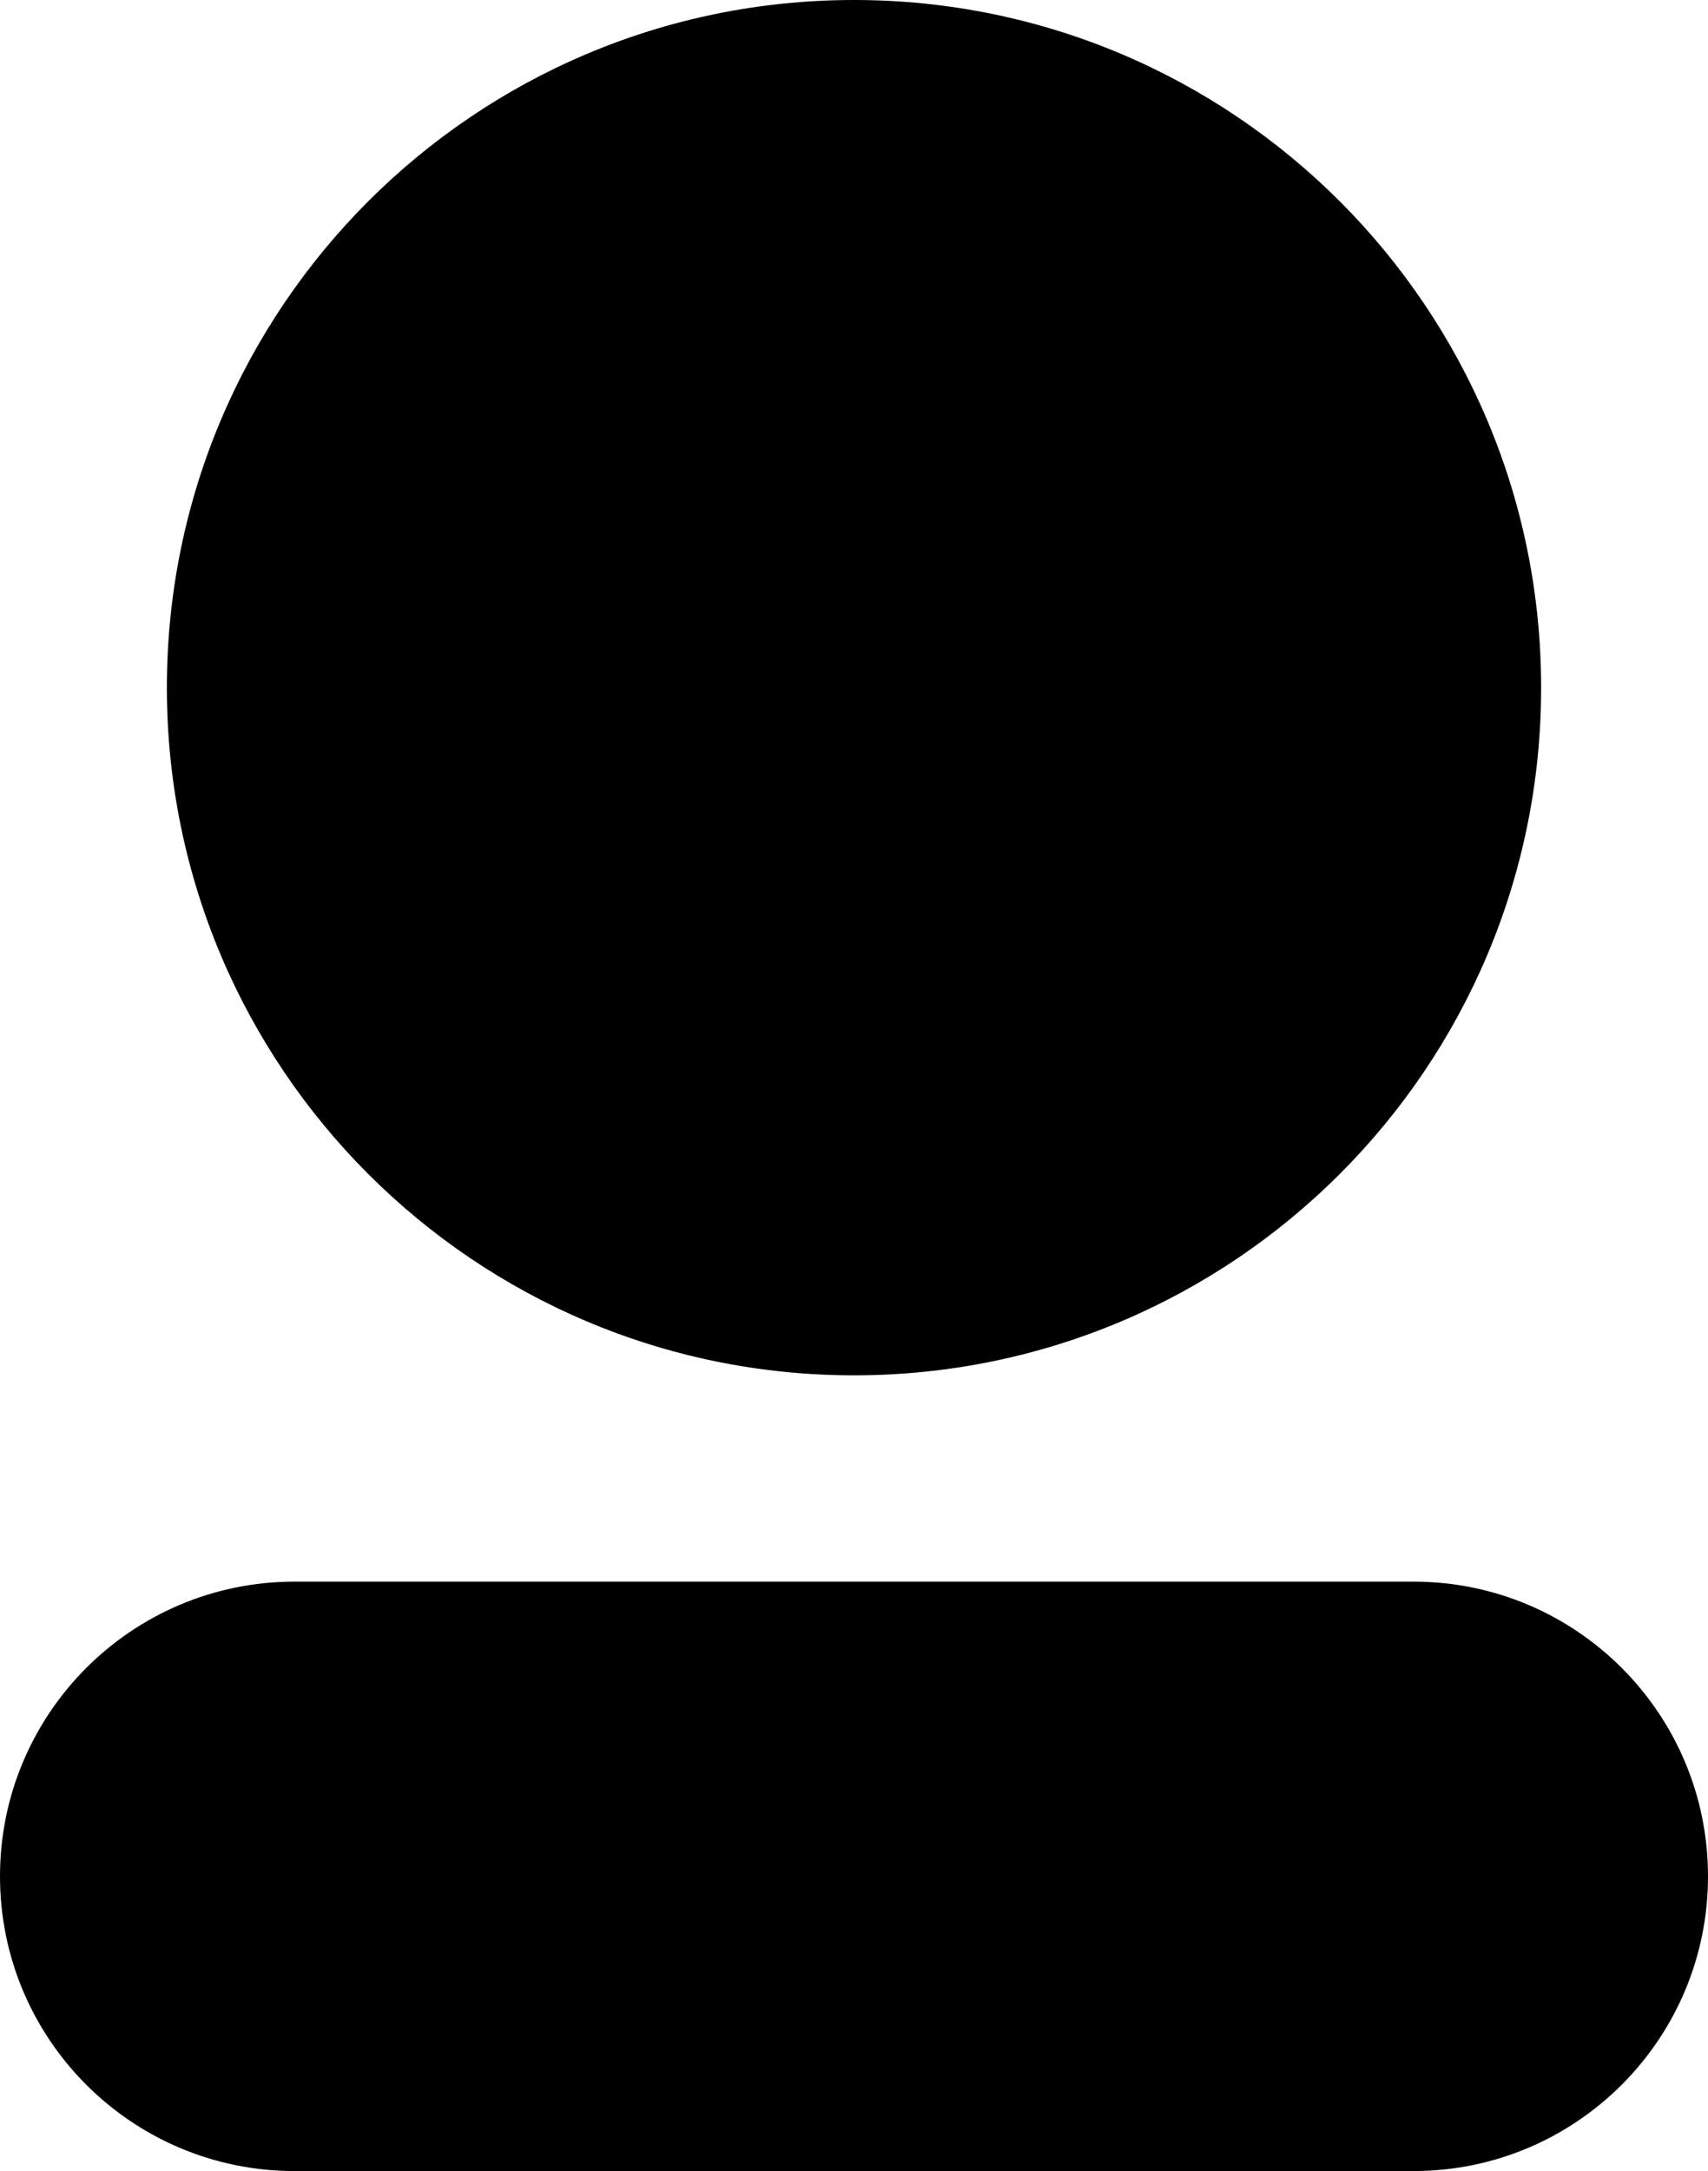 <?xml version="1.0" encoding="UTF-8"?>
<svg width="192px" height="244px" viewBox="0 0 192 244" version="1.1" xmlns="http://www.w3.org/2000/svg">
    <g stroke="none" stroke-width="1" fill="none" fill-rule="evenodd">
        <g transform="translate(-133, -107)" fill="#000000">
            <path d="M229,261.57 C271.659,261.57 306.241,226.968 306.241,184.285 C306.241,141.602 271.659,107 229,107 C186.341,107 151.759,141.602 151.759,184.285 C151.759,226.968 186.341,261.57 229,261.57 Z M166.103,284.756 L291.897,284.756 C310.179,284.756 325,299.585 325,317.878 C325,336.171 310.179,351 291.897,351 L166.103,351 C147.821,351 133,336.171 133,317.878 C133,299.585 147.821,284.756 166.103,284.756 Z"></path>
        </g>
    </g>
</svg>